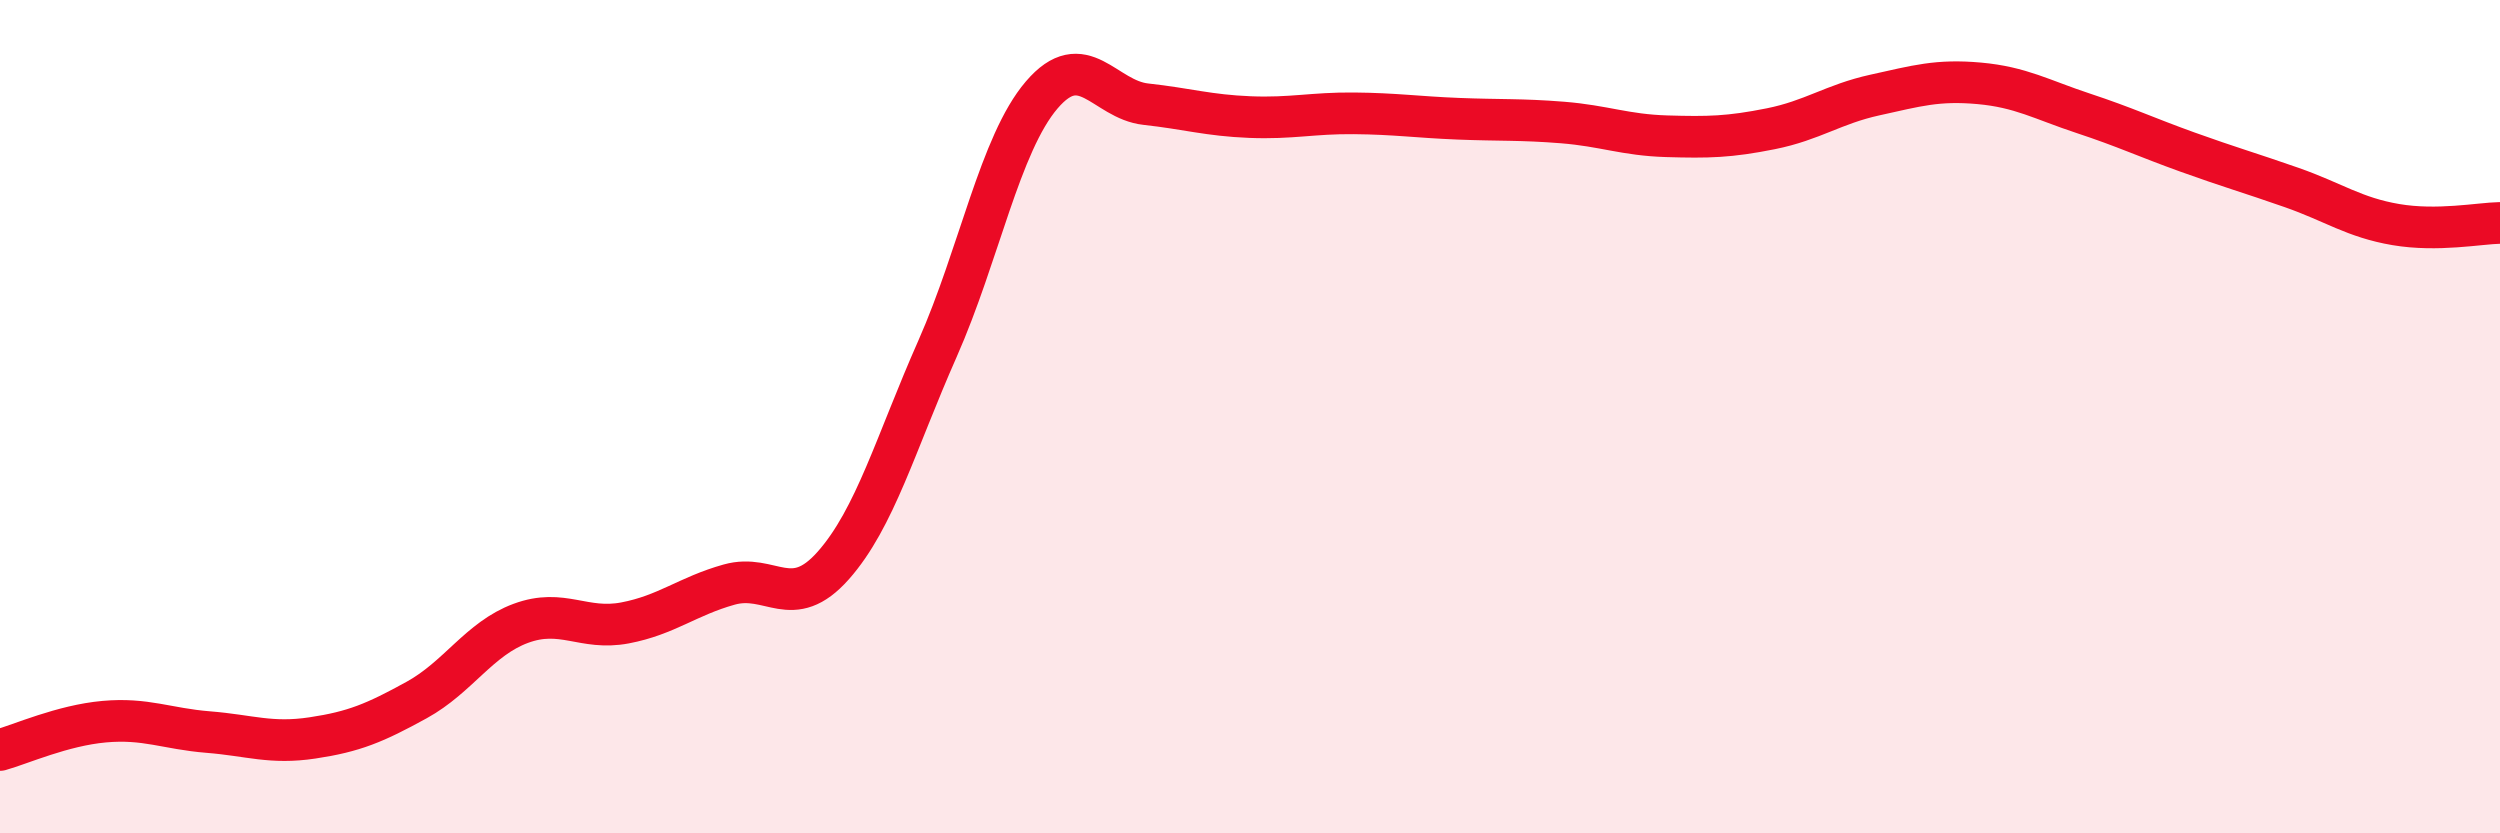 
    <svg width="60" height="20" viewBox="0 0 60 20" xmlns="http://www.w3.org/2000/svg">
      <path
        d="M 0,18 C 0.5,17.86 1.5,17.41 2.5,17.32 C 3.5,17.23 4,17.49 5,17.57 C 6,17.65 6.5,17.86 7.5,17.71 C 8.5,17.56 9,17.35 10,16.8 C 11,16.25 11.5,15.33 12.5,14.96 C 13.5,14.59 14,15.14 15,14.95 C 16,14.76 16.5,14.31 17.5,14.03 C 18.5,13.75 19,14.7 20,13.57 C 21,12.44 21.5,10.63 22.5,8.37 C 23.5,6.11 24,3.45 25,2.28 C 26,1.11 26.5,2.39 27.5,2.5 C 28.5,2.61 29,2.77 30,2.81 C 31,2.85 31.5,2.71 32.5,2.72 C 33.5,2.73 34,2.81 35,2.85 C 36,2.89 36.5,2.86 37.5,2.94 C 38.5,3.02 39,3.24 40,3.27 C 41,3.3 41.5,3.29 42.5,3.09 C 43.5,2.89 44,2.5 45,2.28 C 46,2.06 46.5,1.91 47.5,2 C 48.5,2.09 49,2.39 50,2.72 C 51,3.05 51.5,3.29 52.5,3.65 C 53.5,4.01 54,4.15 55,4.5 C 56,4.85 56.5,5.22 57.5,5.39 C 58.5,5.56 59.5,5.36 60,5.35L60 20L0 20Z"
        fill="#EB0A25"
        opacity="0.1"
        stroke-linecap="round"
        stroke-linejoin="round"
      />
      <path
        d="M 0,18 C 0.5,17.86 1.5,17.41 2.5,17.32 C 3.5,17.23 4,17.49 5,17.57 C 6,17.65 6.5,17.86 7.5,17.71 C 8.5,17.56 9,17.35 10,16.8 C 11,16.25 11.5,15.33 12.5,14.96 C 13.5,14.59 14,15.14 15,14.95 C 16,14.76 16.5,14.31 17.5,14.03 C 18.5,13.75 19,14.7 20,13.57 C 21,12.44 21.5,10.63 22.5,8.37 C 23.5,6.11 24,3.45 25,2.28 C 26,1.11 26.5,2.39 27.5,2.5 C 28.5,2.61 29,2.77 30,2.81 C 31,2.85 31.5,2.71 32.5,2.72 C 33.5,2.73 34,2.81 35,2.85 C 36,2.89 36.5,2.86 37.5,2.94 C 38.5,3.02 39,3.24 40,3.27 C 41,3.3 41.5,3.29 42.5,3.09 C 43.5,2.89 44,2.5 45,2.28 C 46,2.06 46.5,1.91 47.5,2 C 48.5,2.09 49,2.39 50,2.72 C 51,3.05 51.5,3.29 52.5,3.65 C 53.5,4.01 54,4.15 55,4.5 C 56,4.85 56.5,5.22 57.5,5.39 C 58.5,5.56 59.5,5.36 60,5.35"
        stroke="#EB0A25"
        stroke-width="1"
        fill="none"
        stroke-linecap="round"
        stroke-linejoin="round"
      />
    </svg>
  
